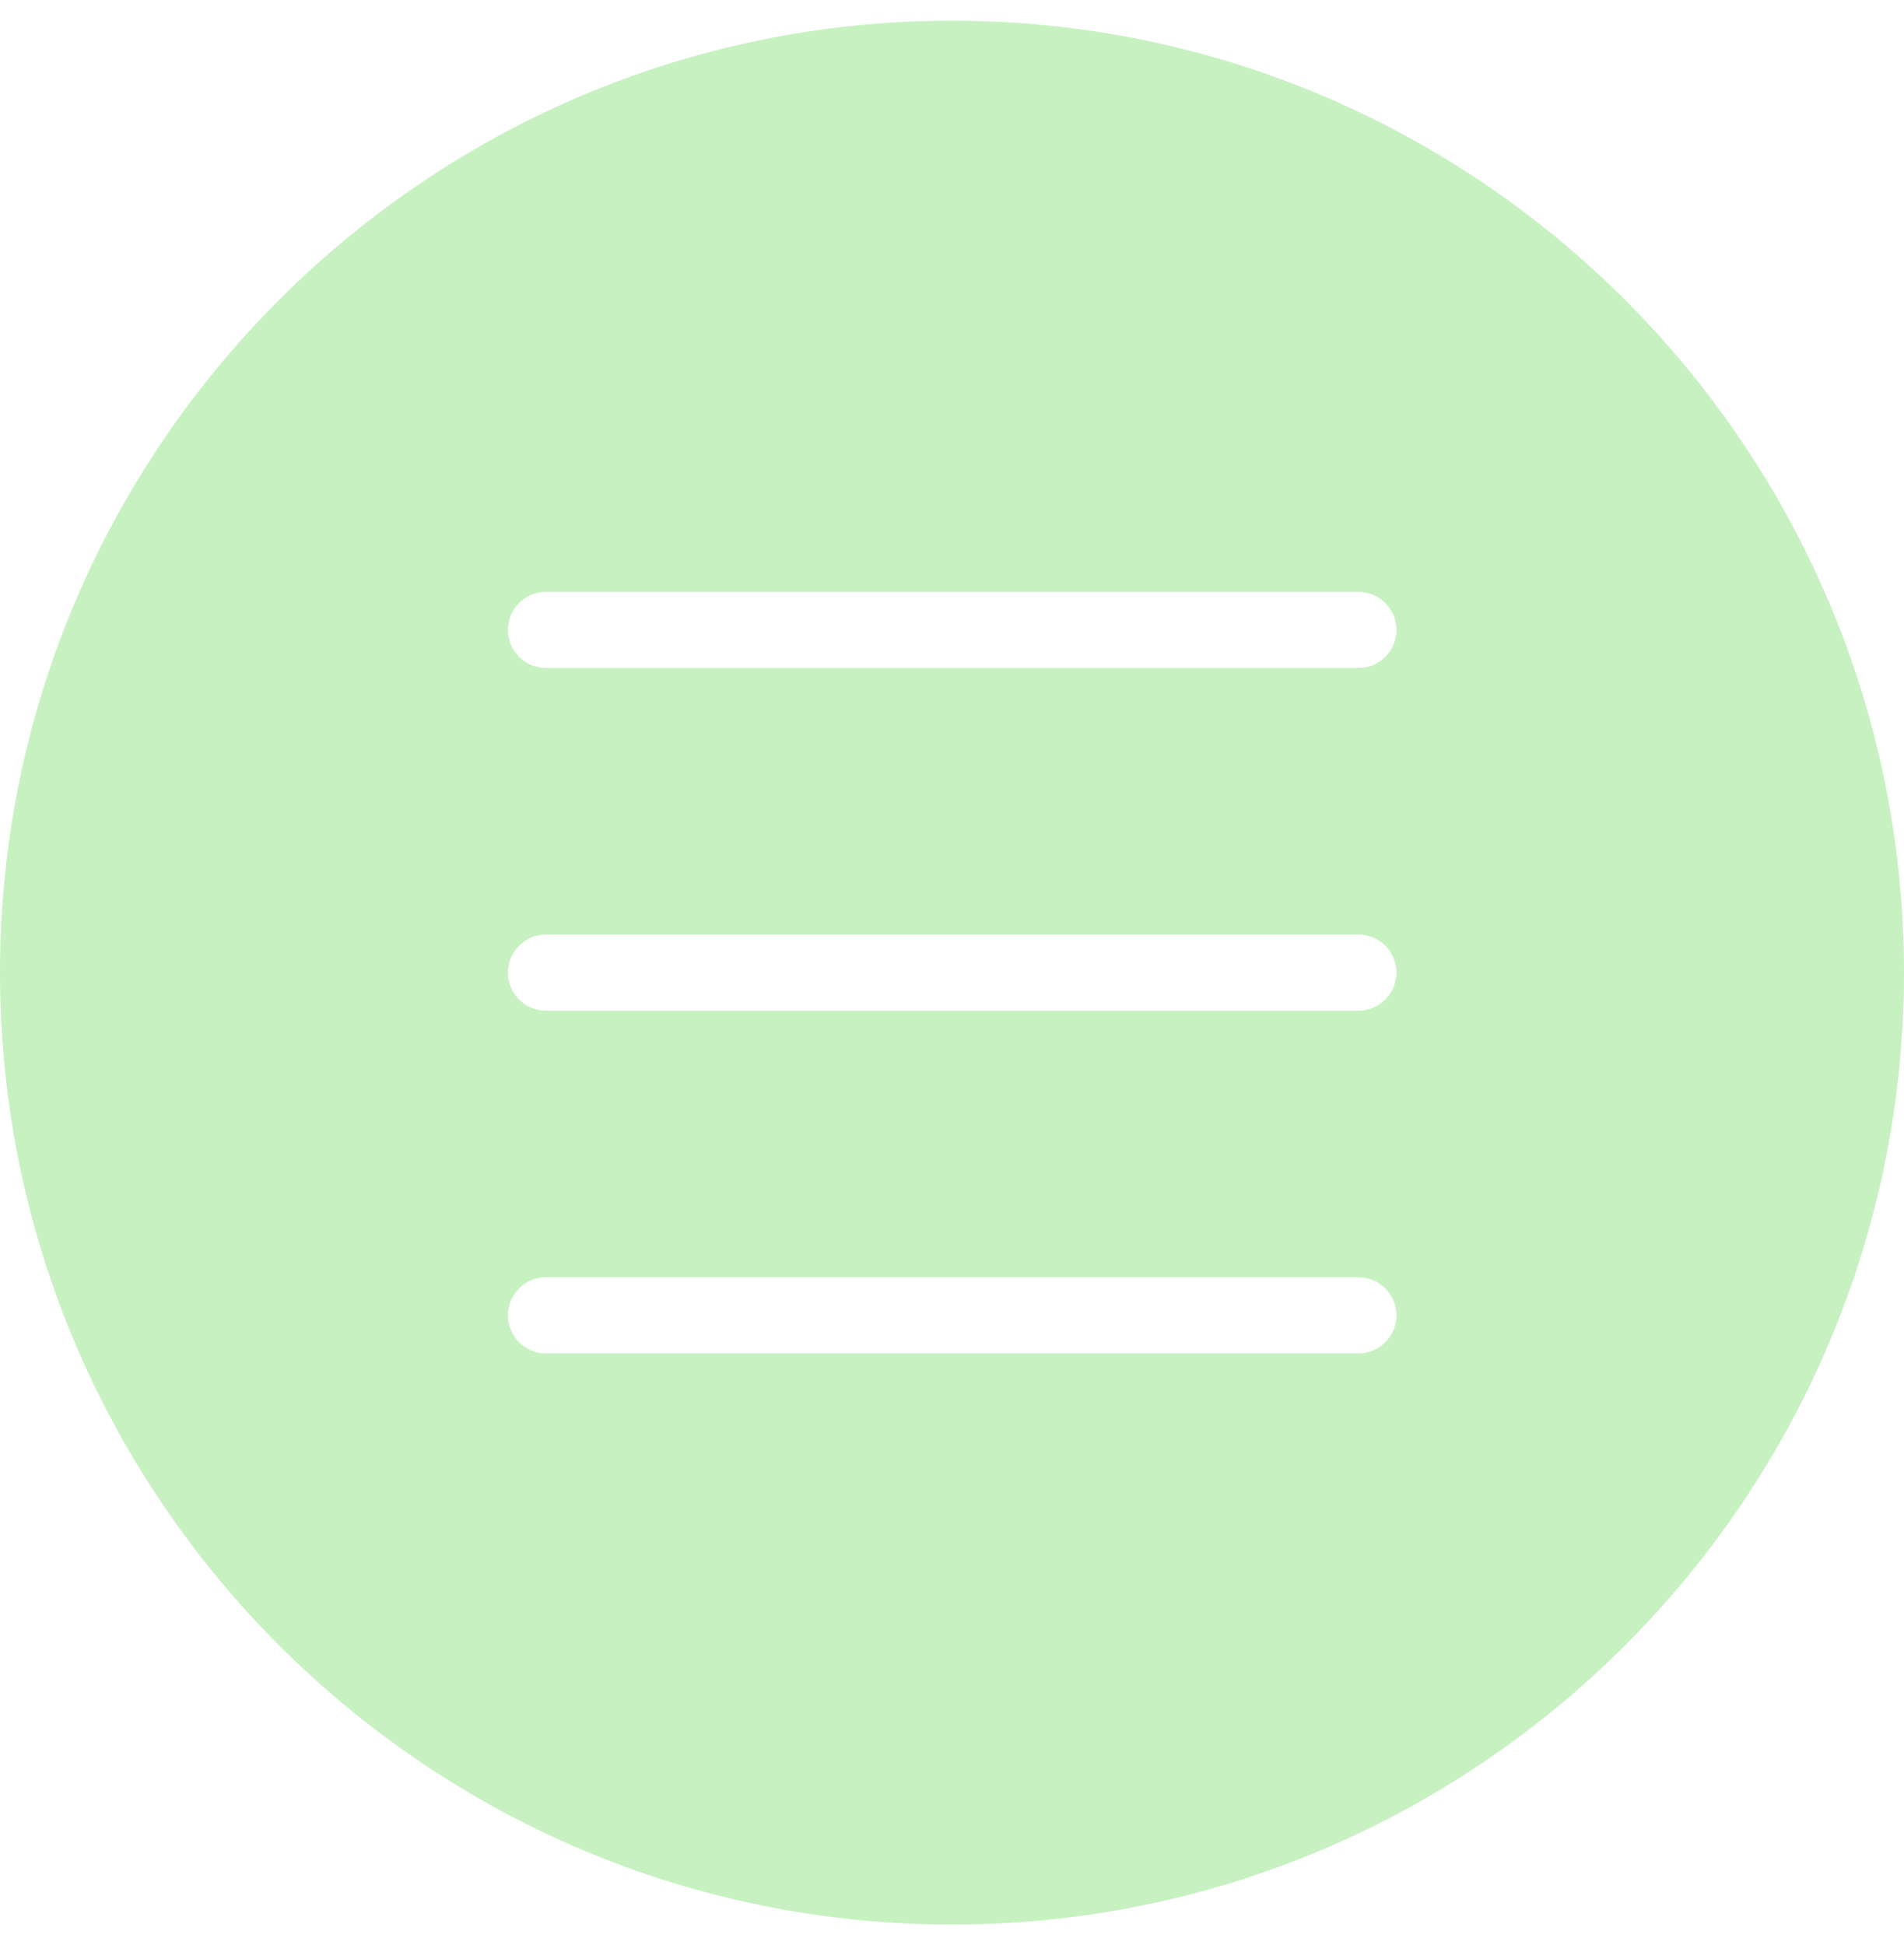<svg width="46" height="47" viewBox="0 0 46 47" fill="none" xmlns="http://www.w3.org/2000/svg">
<path d="M23 0.5C10.322 0.5 0 10.813 0 23.5C0 36.187 10.322 46.5 23 46.5C35.687 46.5 46 36.187 46 23.5C46 10.813 35.687 0.5 23 0.5ZM32.818 32.7H13.191C12.683 32.7 12.271 32.288 12.271 31.78C12.271 31.271 12.683 30.86 13.191 30.86H32.818C33.326 30.86 33.738 31.271 33.738 31.78C33.738 32.288 33.326 32.7 32.818 32.7ZM32.818 24.42H13.191C12.683 24.42 12.271 24.009 12.271 23.5C12.271 22.991 12.683 22.58 13.191 22.58H32.818C33.326 22.58 33.738 22.991 33.738 23.5C33.738 24.009 33.326 24.42 32.818 24.42ZM32.818 16.14H13.191C12.683 16.14 12.271 15.729 12.271 15.22C12.271 14.711 12.683 14.3 13.191 14.3H32.818C33.326 14.3 33.738 14.711 33.738 15.22C33.738 15.729 33.326 16.14 32.818 16.14Z" fill="#C7F1C1"/>
</svg>
